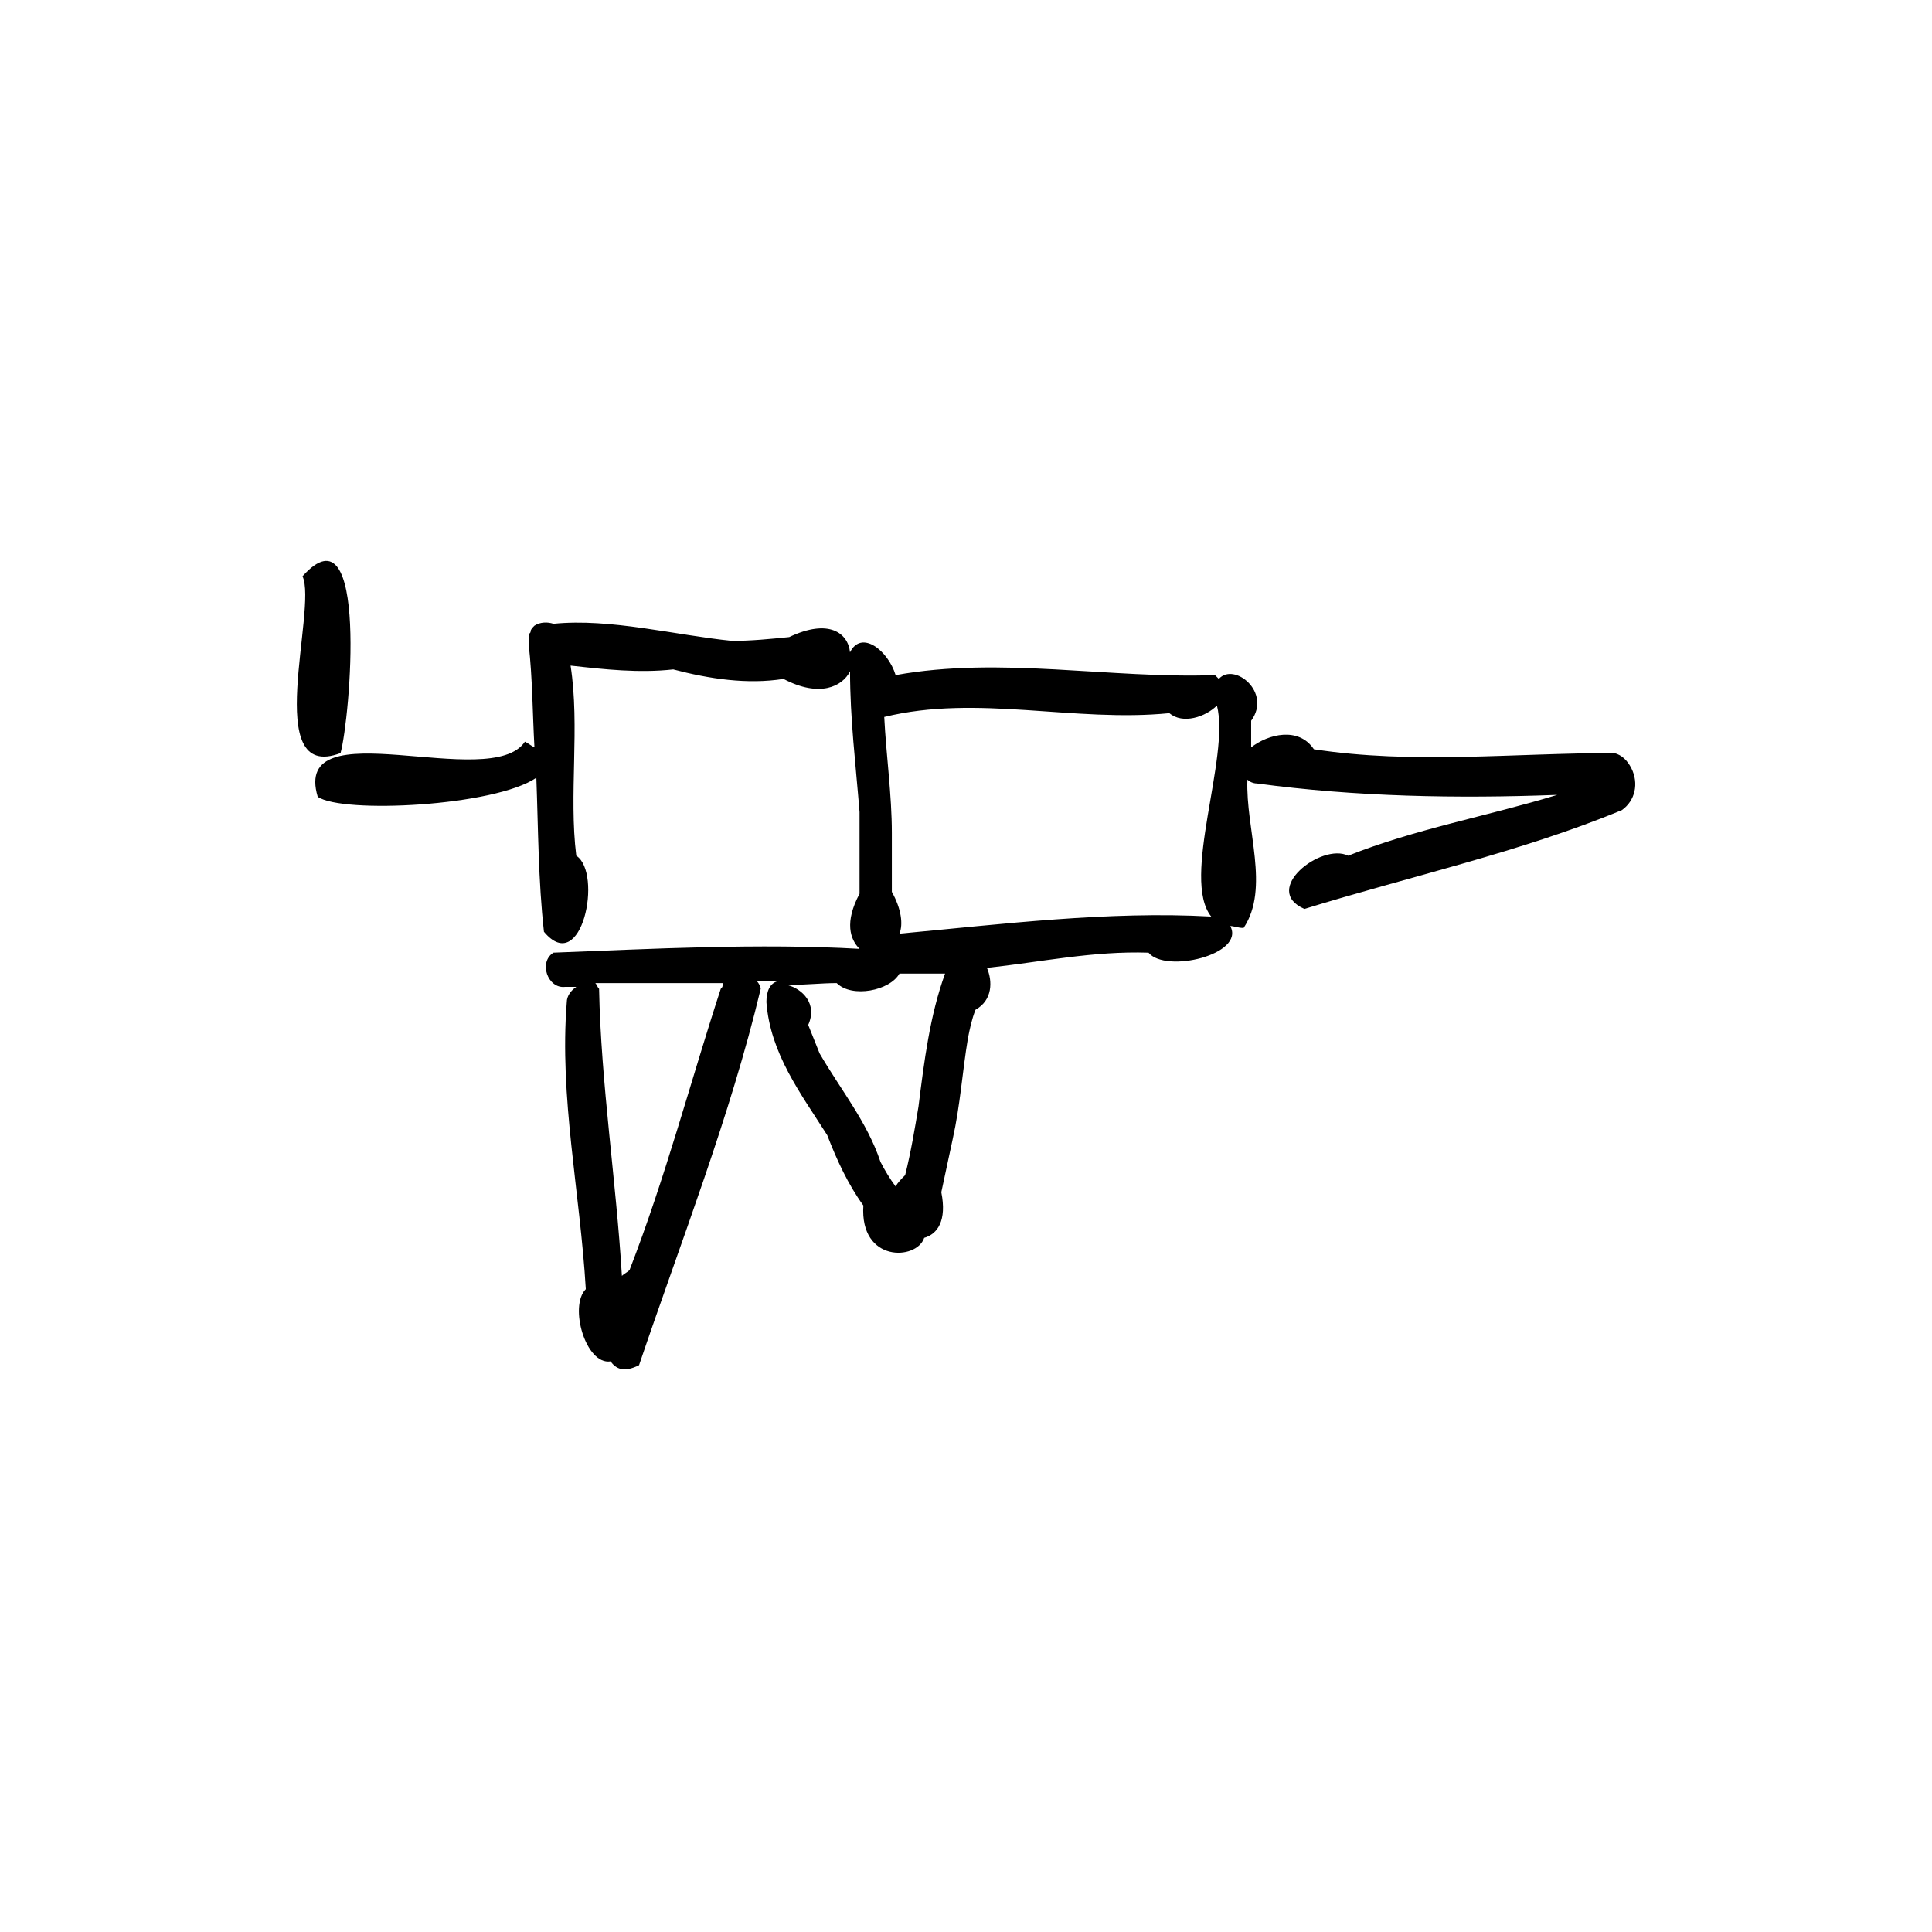 <?xml version="1.0" encoding="UTF-8"?>
<!-- Uploaded to: SVG Repo, www.svgrepo.com, Generator: SVG Repo Mixer Tools -->
<svg fill="#000000" width="800px" height="800px" version="1.1" viewBox="144 144 512 512" xmlns="http://www.w3.org/2000/svg">
 <g>
  <path d="m576.33 347.6c-1.008-2.016-2.519-3.527-4.535-4.031-26.703 0-53.402 3.023-79.602-1.008-4.031-6.047-12.09-4.031-16.625-0.504v-7.055c5.543-7.559-4.535-15.617-8.566-11.082-0.504-0.504-0.504-0.504-1.008-1.008-27.711 1.008-56.93-5.039-84.641 0-2.016-6.551-9.07-12.09-12.09-6.047-0.504-5.039-5.543-9.07-16.121-4.031-5.039 0.504-10.078 1.008-15.113 1.008-15.113-1.512-32.242-6.047-47.359-4.535-1.512-0.504-3.527-0.504-5.039 0.504-0.504 0.504-1.008 1.008-1.008 1.512 0 0.508-0.504 0.508-0.504 1.012v0.504 1.512 0.504c1.008 9.07 1.008 18.137 1.512 27.207-1.008-0.504-1.512-1.008-2.519-1.512-9.07 13.602-61.969-9.07-54.914 14.609 6.551 4.535 46.855 2.519 57.938-5.039 0.504 13.602 0.504 27.207 2.016 40.809 10.078 12.09 15.617-15.617 8.566-20.152-2.016-16.121 1.008-34.258-1.512-50.383 9.07 1.008 18.137 2.016 27.207 1.008 9.574 2.519 19.648 4.031 29.223 2.519 9.574 5.039 15.617 2.016 17.633-2.016 0 12.594 1.512 24.688 2.519 37.281v21.664c-4.031 7.559-2.519 12.09 0 14.609-26.703-1.512-54.914 0-81.113 1.008-4.031 2.519-1.512 9.574 3.023 9.07h3.023c-1.512 1.008-2.519 2.519-2.519 4.031-2.016 25.191 3.527 50.383 5.039 76.074-4.535 4.535 0 20.152 6.551 19.145 1.512 2.016 3.527 3.023 7.559 1.008 11.082-32.746 24.184-66 32.242-99.754 0-0.504-0.504-1.512-1.008-2.016h5.543c-2.016 0.504-3.023 2.519-3.023 5.543 1.008 13.602 9.07 24.184 16.121 35.266 2.519 6.551 5.543 13.098 9.574 18.641-1.008 15.113 14.105 14.609 16.121 8.566 3.527-1.008 6.047-4.535 4.535-12.09 1.008-4.535 2.016-9.574 3.023-14.105 2.016-9.07 2.519-17.633 4.031-26.703 0.504-2.519 1.008-5.039 2.016-7.559 4.535-2.519 4.535-7.559 3.023-11.082 14.105-1.512 28.215-4.535 42.824-4.031 4.535 5.543 25.695 0.504 21.664-7.055 1.008 0 2.016 0.504 3.527 0.504 7.055-10.578 0.504-26.199 1.008-39.297 0.504 0.504 1.512 1.008 2.519 1.008 26.199 3.527 52.898 4.031 79.602 3.023-18.137 5.543-37.785 9.07-55.418 16.121-7.055-3.527-23.176 9.07-11.586 14.105 27.711-8.566 57.434-15.113 84.137-26.199 3.512-2.516 4.519-7.051 2.504-11.082zm-241.32 58.441c-8.062 24.688-14.609 49.879-24.184 74.562-0.504 0.504-1.512 1.008-2.016 1.512-1.512-25.191-5.543-50.883-6.047-76.074-0.504-0.504-0.504-1.008-1.008-1.512h33.754c0.004 1.008 0.004 1.008-0.5 1.512zm52.395 31.238c-1.008 6.047-2.016 12.09-3.527 18.137-1.008 1.008-2.016 2.016-2.519 3.023-1.512-2.016-3.023-4.535-4.031-6.551-3.527-10.578-10.578-19.145-16.121-28.719-1.008-2.519-2.016-5.039-3.023-7.559 2.519-5.543-1.512-9.574-5.543-10.578 4.535 0 9.07-0.504 13.098-0.504 4.031 4.031 14.105 2.016 16.625-2.519h12.09c-4.023 11.086-5.535 23.176-7.047 35.27zm-5.039-45.848c1.008-2.519 0.504-6.551-2.016-11.082v-15.617c0-10.078-1.512-20.656-2.016-30.73 24.688-6.047 50.383 1.512 75.57-1.008 3.527 3.023 9.574 1.008 12.594-2.016 3.527 13.602-9.574 45.848-1.512 55.922-27.199-1.516-55.414 2.012-82.621 4.531z"/>
  <path d="m234.25 343.57c2.519-9.07 7.559-66.504-10.078-46.855 4.031 8.566-11.082 54.918 10.078 46.855z"/>
 </g>
</svg>